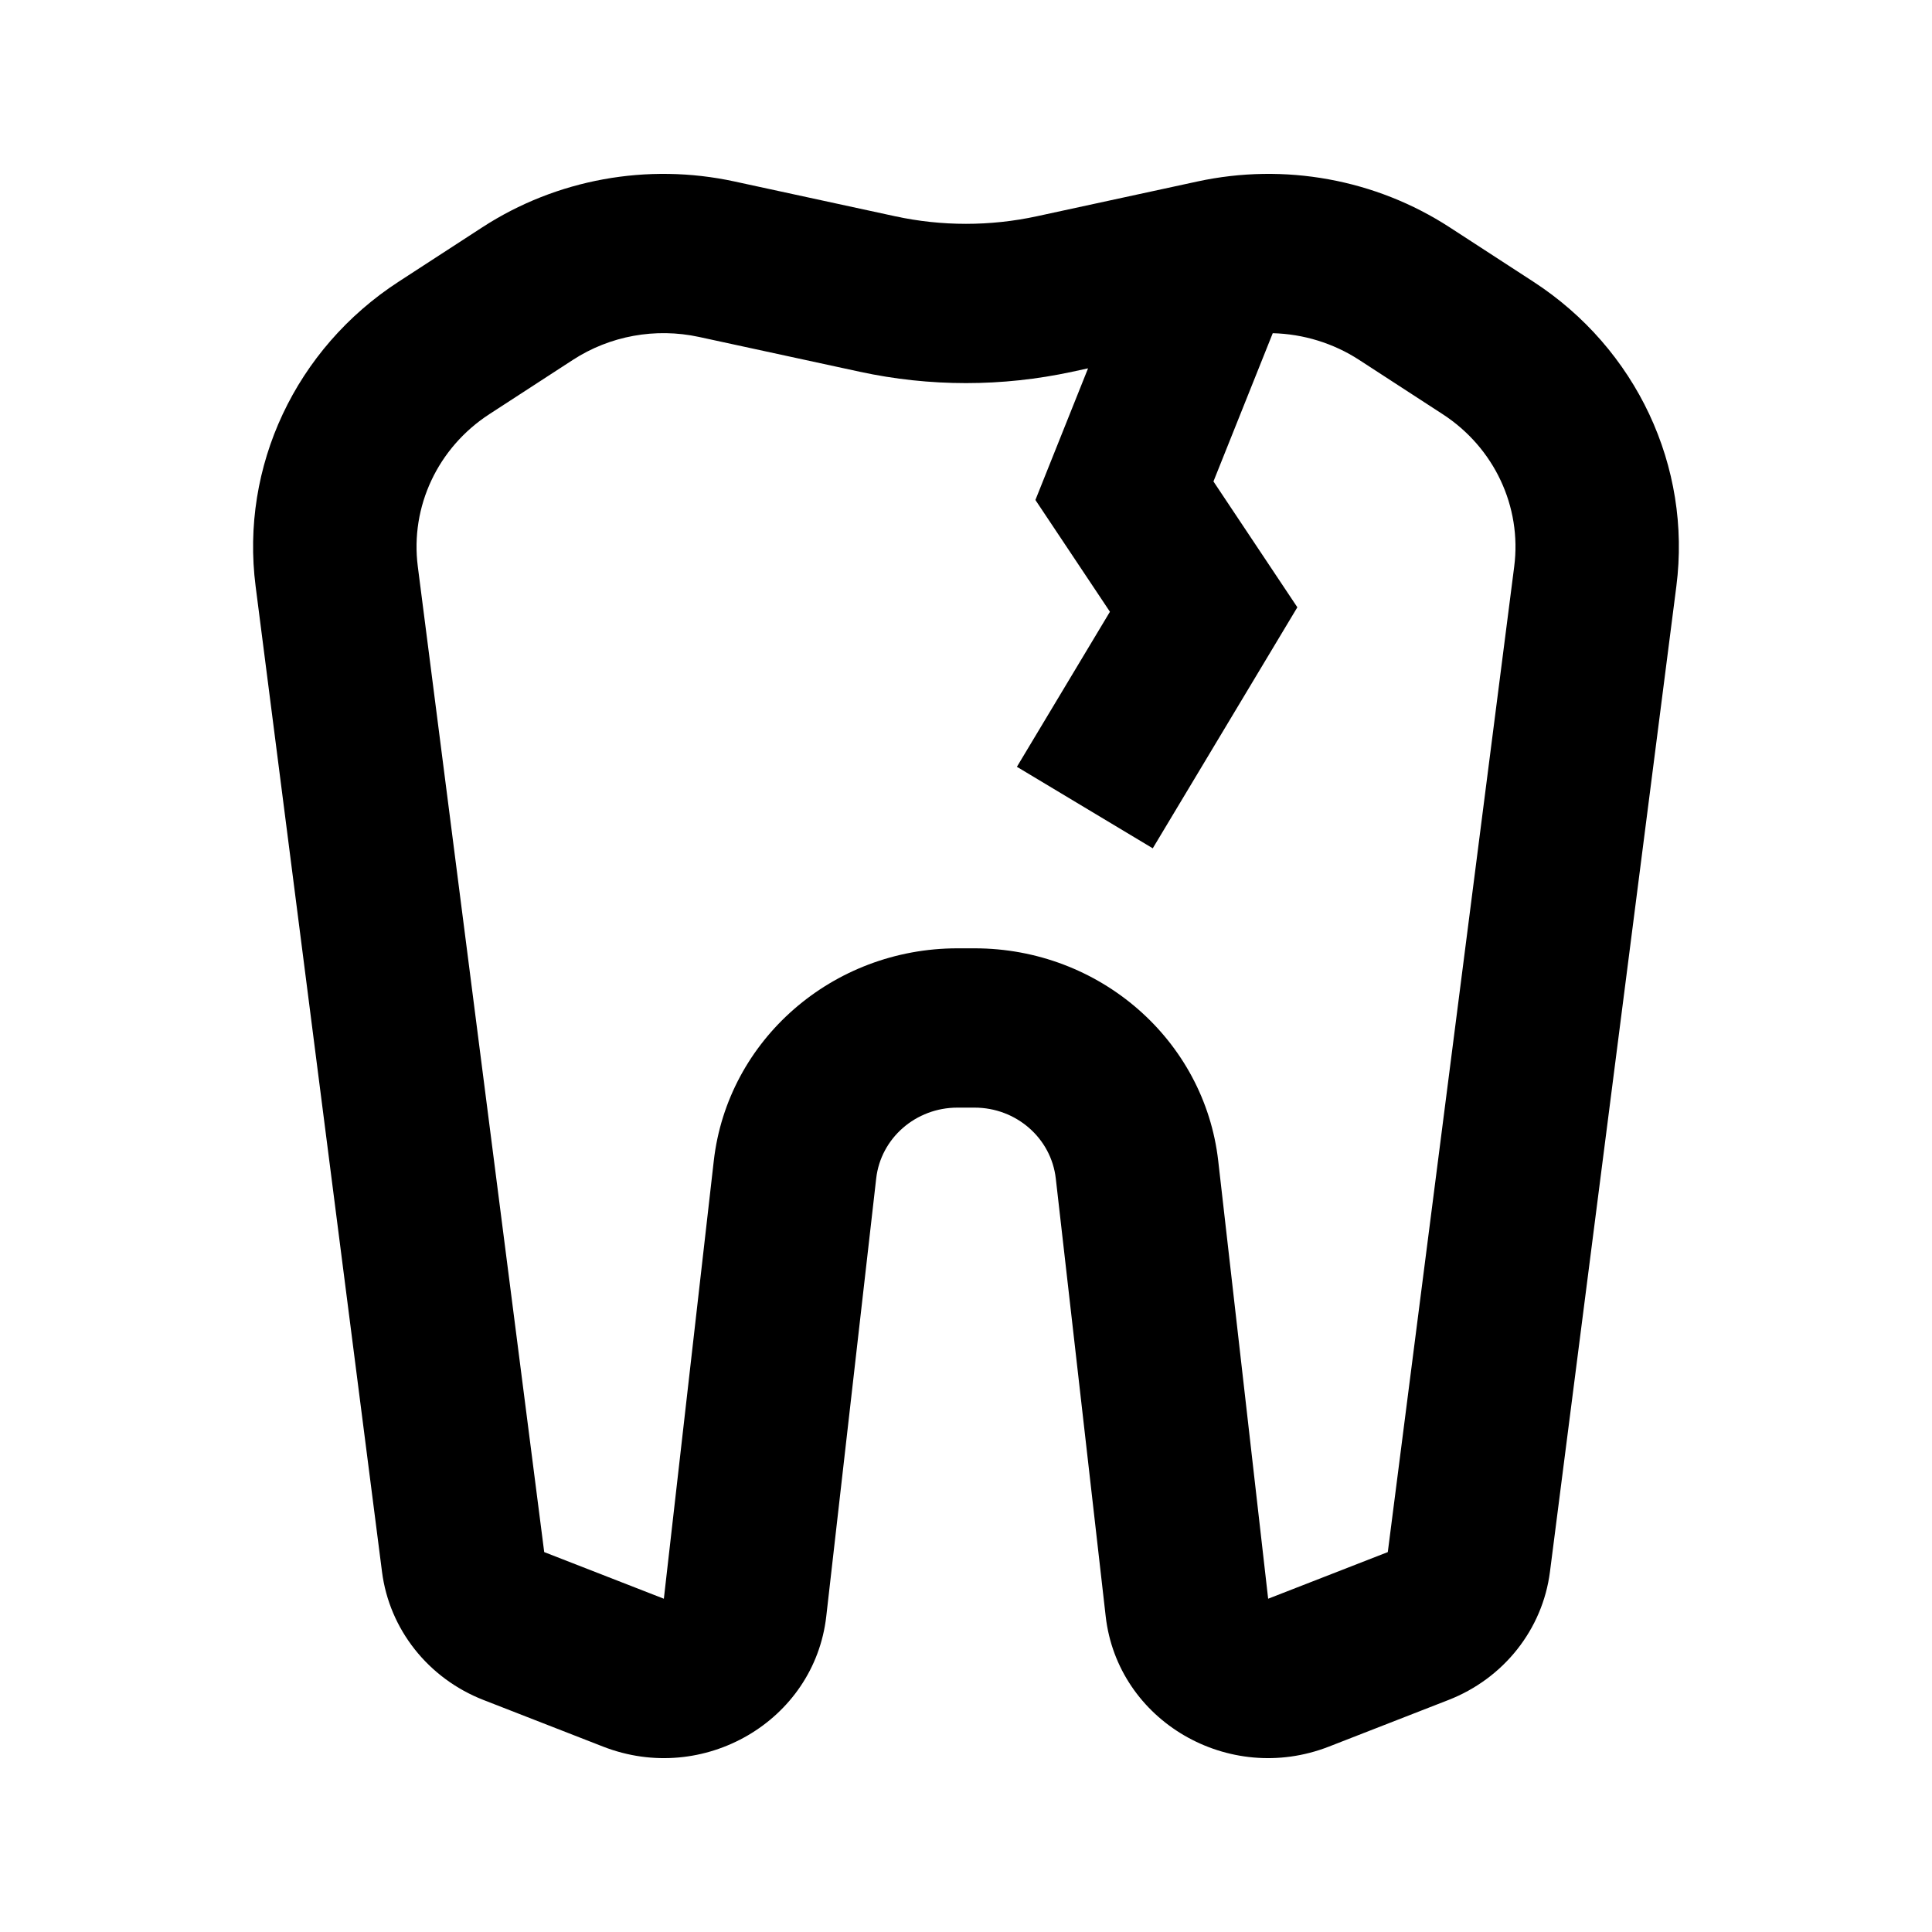 <?xml version="1.0" encoding="UTF-8"?>
<!-- Uploaded to: ICON Repo, www.svgrepo.com, Generator: ICON Repo Mixer Tools -->
<svg fill="#000000" width="800px" height="800px" version="1.1" viewBox="144 144 512 512" xmlns="http://www.w3.org/2000/svg">
 <path d="m211.74 299.36c-4.07-31.73 10.602-62.977 37.902-80.711l22.148-14.391c19.648-12.766 43.789-17.16 66.84-12.168l42.574 9.219c12.375 2.68 25.207 2.68 37.582 0l42.574-9.219c23.051-4.992 47.195-0.598 66.84 12.168l22.148 14.391c27.301 17.734 41.973 48.98 37.902 80.711l-33.5 261.2c-1.953 15.242-12.254 28.25-26.891 33.953l-31.707 12.363c-26.578 10.359-55.973-6.805-59.133-34.531l-13.227-116.04c-1.223-10.688-10.492-18.773-21.523-18.773h-4.547c-11.035 0-20.305 8.086-21.523 18.773l-13.23 116.04c-3.16 27.727-32.555 44.891-59.129 34.531l-31.711-12.363c-14.637-5.703-24.934-18.711-26.891-33.953zm300.04 255.96-31.707 12.359-13.23-116.04c-3.656-32.066-31.465-56.324-64.566-56.324h-4.547c-33.105 0-60.914 24.258-64.57 56.324l-13.23 116.04-31.707-12.359-33.5-261.2c-2.035-15.863 5.301-31.484 18.949-40.355l22.148-14.391c9.824-6.383 21.895-8.578 33.422-6.082l42.574 9.219c18.562 4.023 37.809 4.023 56.371 0l4.16-0.898-13.953 34.887 19.75 29.621-24.656 41.09 36.004 21.602 38.32-63.875-22.234-33.352 15.715-39.285c8.09 0.207 16.035 2.625 22.891 7.074l22.148 14.391c13.648 8.871 20.988 24.492 18.953 40.355z" fill-rule="evenodd"/>
</svg>